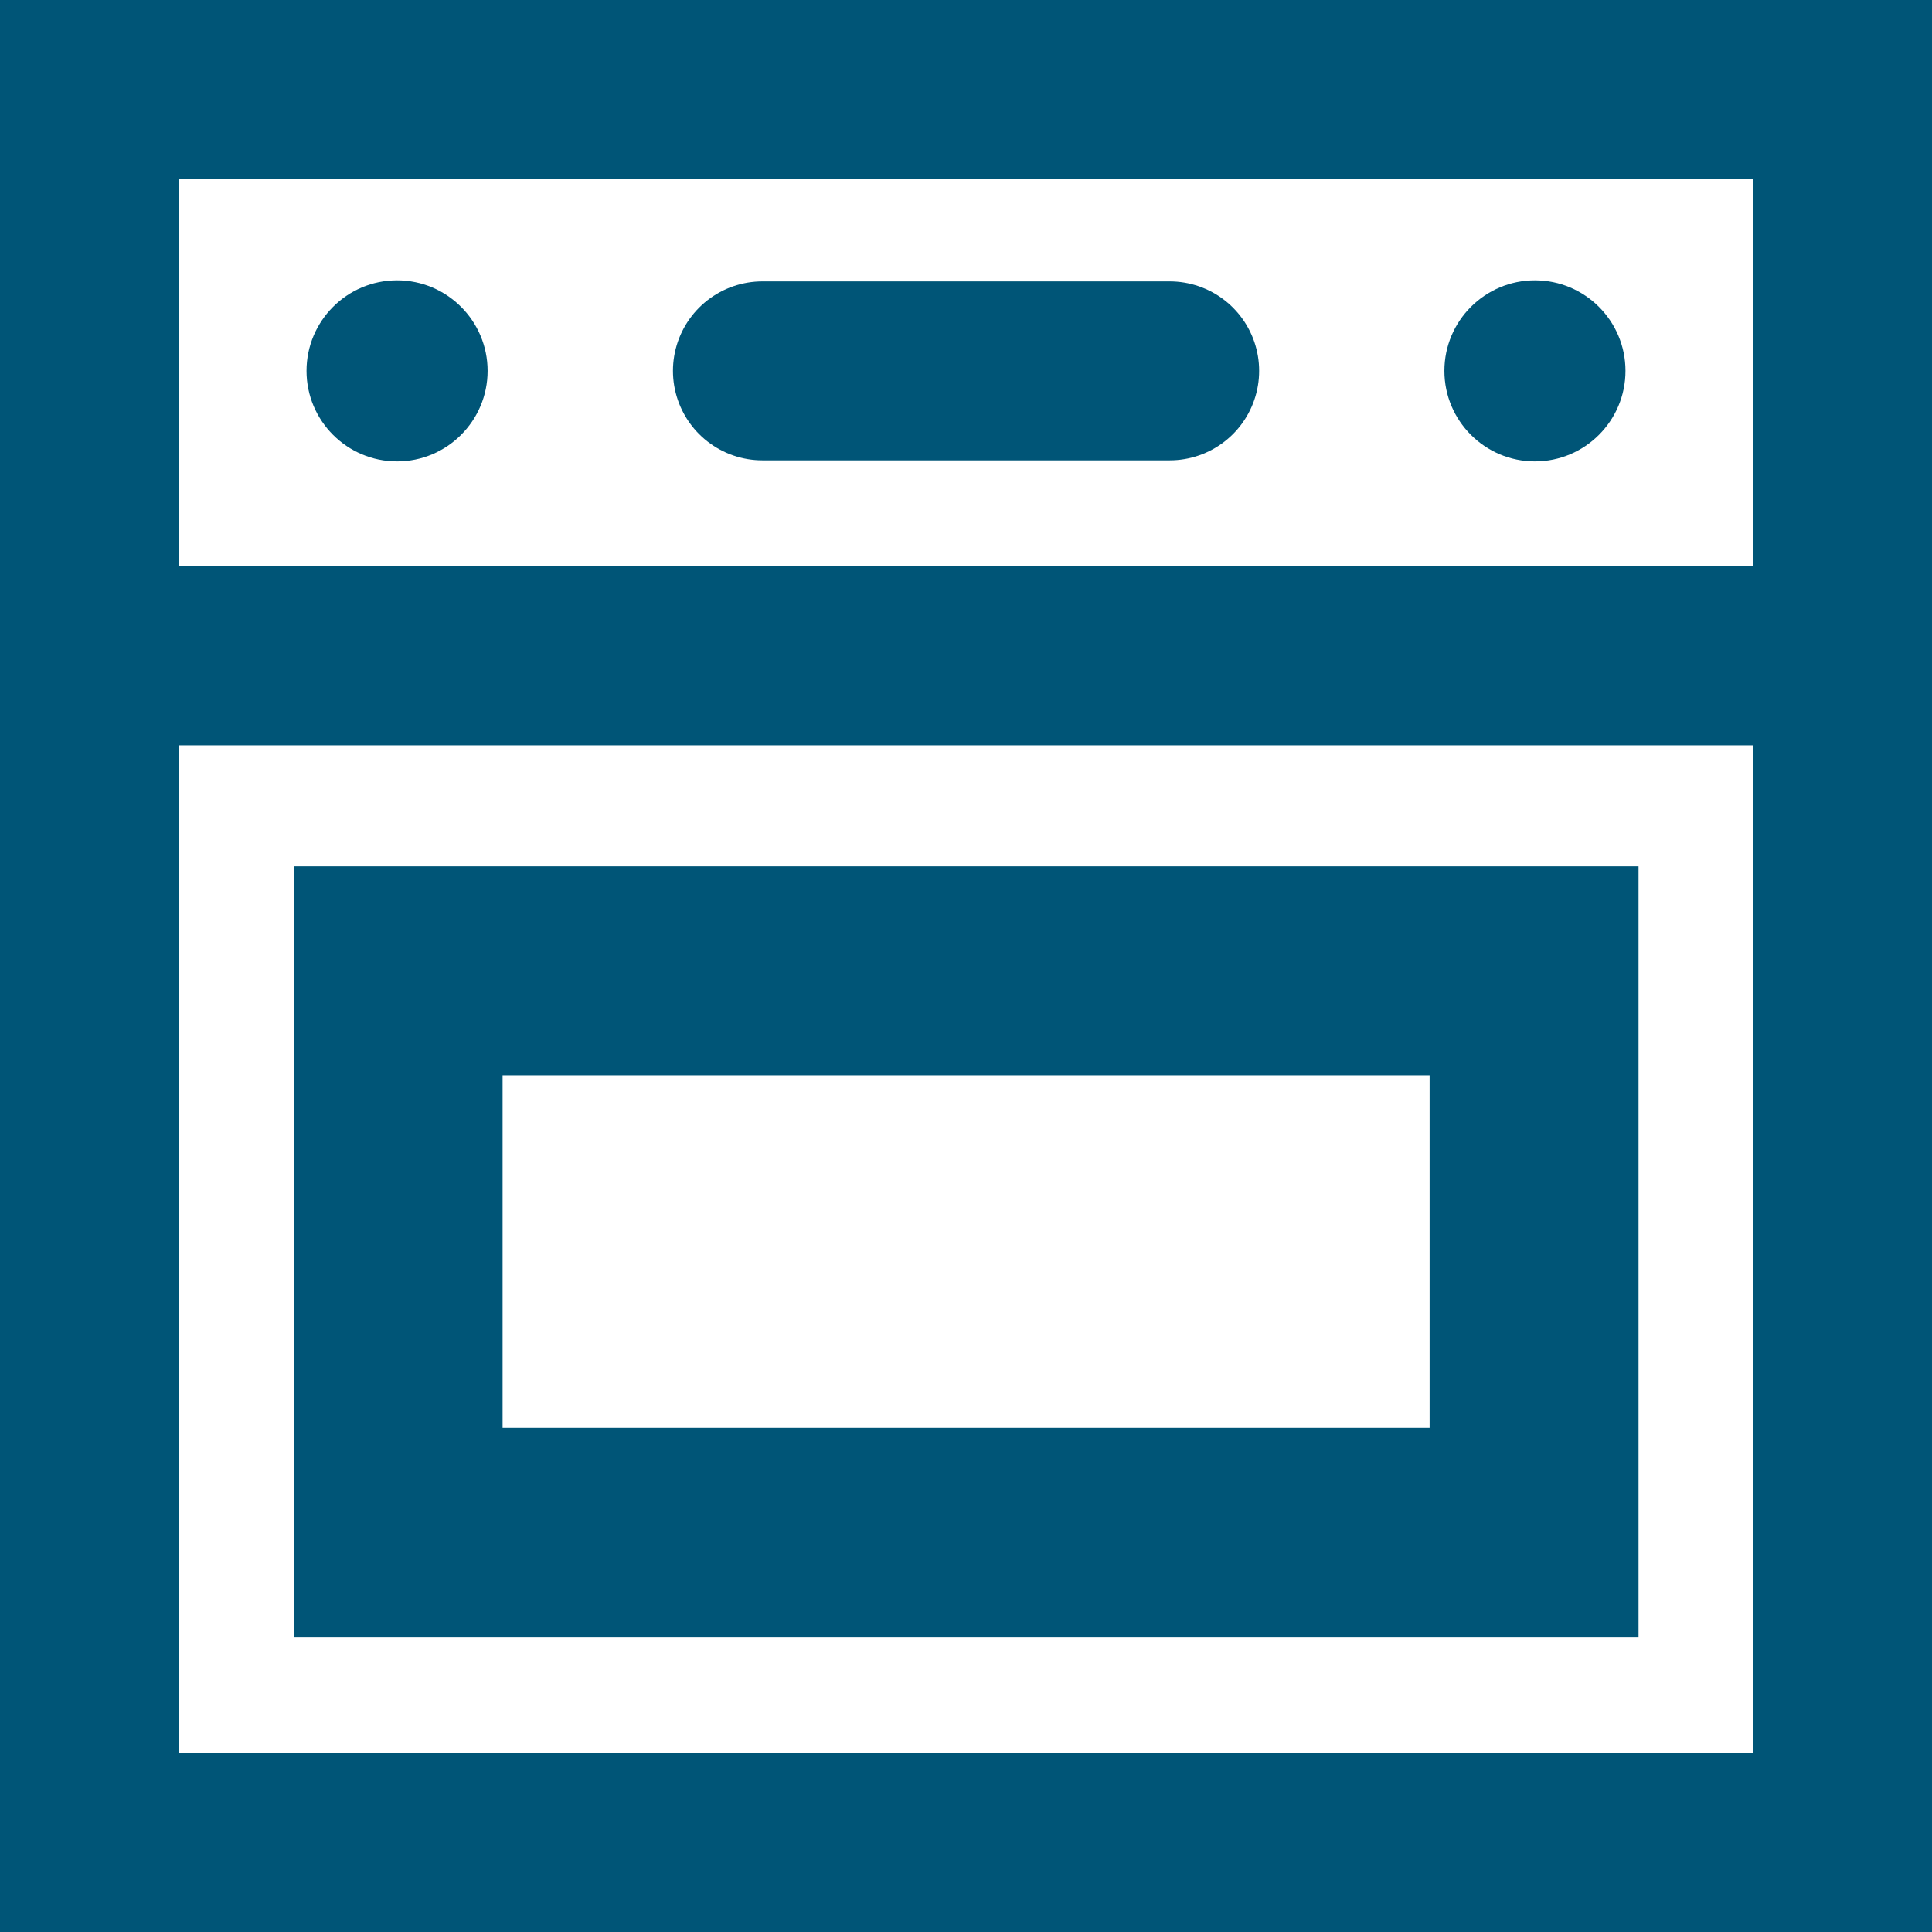 <?xml version="1.0" encoding="UTF-8" standalone="no"?>
<!-- Created with Inkscape (http://www.inkscape.org/) -->

<svg
   width="19.993mm"
   height="19.993mm"
   viewBox="0 0 19.993 19.993"
   version="1.1"
   id="svg2462"
   sodipodi:docname="kitchen.svg"
   inkscape:version="1.2.2 (732a01da63, 2022-12-09)"
   xmlns:inkscape="http://www.inkscape.org/namespaces/inkscape"
   xmlns:sodipodi="http://sodipodi.sourceforge.net/DTD/sodipodi-0.dtd"
   xmlns="http://www.w3.org/2000/svg"
   xmlns:svg="http://www.w3.org/2000/svg">
  <sodipodi:namedview
     id="namedview2464"
     pagecolor="#505050"
     bordercolor="#eeeeee"
     borderopacity="1"
     inkscape:showpageshadow="0"
     inkscape:pageopacity="0"
     inkscape:pagecheckerboard="0"
     inkscape:deskcolor="#505050"
     inkscape:document-units="mm"
     showgrid="false"
     inkscape:zoom="11.076619"
     inkscape:cx="31.914072"
     inkscape:cy="37.827429"
     inkscape:window-width="1920"
     inkscape:window-height="1017"
     inkscape:window-x="1912"
     inkscape:window-y="-8"
     inkscape:window-maximized="1"
     inkscape:current-layer="layer1" />
  <defs
     id="defs2459">
    <inkscape:path-effect
       effect="mirror_symmetry"
       start_point="8,0"
       end_point="8,16"
       center_point="8,8"
       id="path-effect2960"
       is_visible="true"
       lpeversion="1.2"
       lpesatellites=""
       mode="vertical"
       discard_orig_path="false"
       fuse_paths="false"
       oposite_fuse="false"
       split_items="false"
       split_open="false"
       link_styles="false" />
  </defs>
  <g
     inkscape:label="Layer 1"
     inkscape:groupmode="layer"
     id="layer1"
     transform="translate(1.997,1.997)">
    <rect
       style="fill:none;stroke:#005577;stroke-width:1.852;stroke-linecap:round;stroke-miterlimit:7.6;stroke-opacity:1"
       id="rect2585"
       width="18.141"
       height="18.141"
       x="-1.071"
       y="-1.071" />
    <rect
       style="fill:none;stroke:#005577;stroke-width:2.162;stroke-linecap:round;stroke-miterlimit:7.6;stroke-opacity:1"
       id="rect2587"
       width="11.755"
       height="5.811"
       x="2.123"
       y="8.05" />
    <path
       style="fill:none;stroke:#005577;stroke-width:1.852;stroke-linecap:round;stroke-miterlimit:7.6;stroke-opacity:1"
       d="M -0.621,4.79 H 16.944"
       id="path2589" />
    <path
       style="fill:none;stroke:#005577;stroke-width:1.852;stroke-linecap:round;stroke-miterlimit:7.6;stroke-opacity:1"
       d="M 5.893,1.841 H 10.107"
       id="path2591" />
    <path
       style="fill:#005577;fill-opacity:1;stroke:none;stroke-width:3.557;stroke-linecap:round;stroke-miterlimit:7.6;stroke-opacity:1"
       id="path2593"
       inkscape:path-effect="#path-effect2960"
       sodipodi:type="arc"
       sodipodi:cx="2.1123991"
       sodipodi:cy="1.8407258"
       sodipodi:rx="0.93699598"
       sodipodi:ry="0.93699598"
       d="m 3.049,1.841 c 0,0.517 -0.42,0.937 -0.937,0.937 -0.517,0 -0.937,-0.42 -0.937,-0.937 0,-0.517 0.42,-0.937 0.937,-0.937 0.517,0 0.937,0.42 0.937,0.937 z m 9.901,0 c 0,0.517 0.42,0.937 0.937,0.937 0.517,0 0.937,-0.42 0.937,-0.937 0,-0.517 -0.42,-0.937 -0.937,-0.937 -0.517,0 -0.937,0.42 -0.937,0.937 z"
       class="UnoptimicedTransforms" />
  </g>
</svg>
